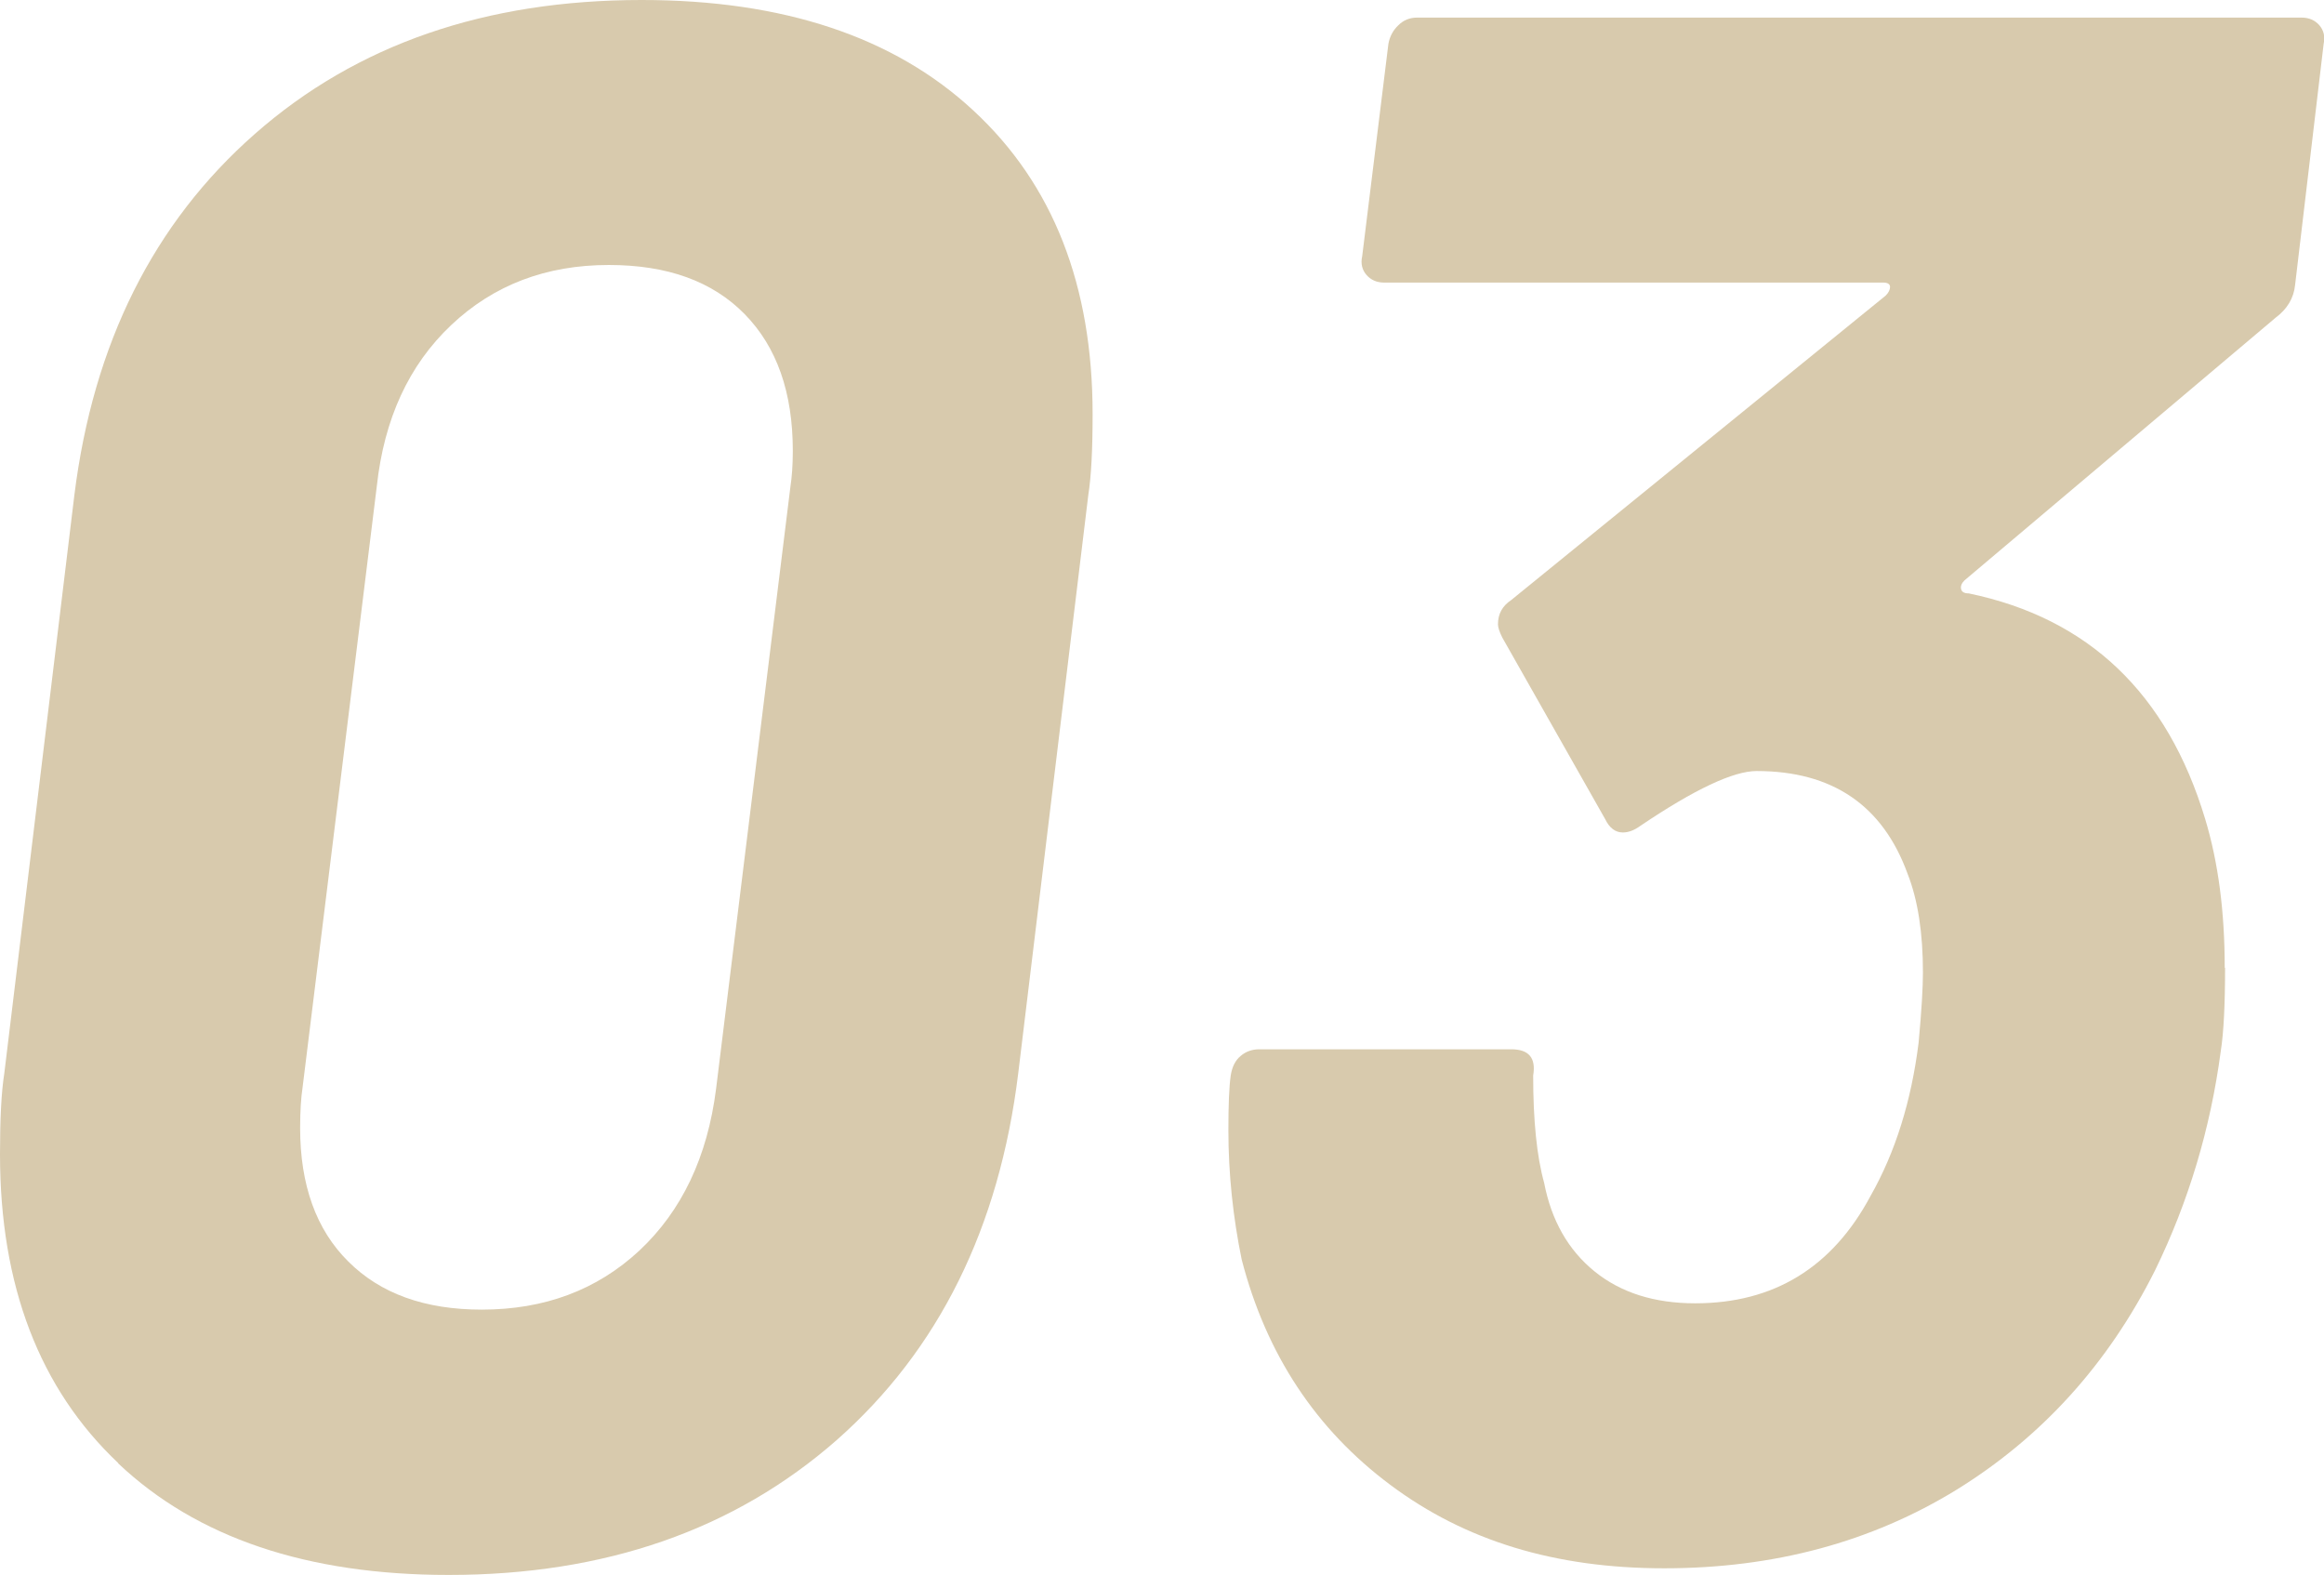 <?xml version="1.0" encoding="UTF-8"?><svg id="_レイヤー_2" xmlns="http://www.w3.org/2000/svg" width="70" height="47.43" viewBox="0 0 70 47.43"><defs><style>.cls-1{fill:#d8caad;stroke-width:0px;}</style></defs><g id="_コンテンツ"><path class="cls-1" d="M3.56,44.06c-2.37-2.24-3.56-5.34-3.56-9.3,0-1.06.04-1.87.13-2.44L2.24,14.91c.57-4.57,2.39-8.2,5.44-10.88C10.74,1.34,14.62,0,19.33,0c4.26,0,7.6,1.11,9.99,3.33,2.4,2.22,3.59,5.27,3.59,9.14,0,1.06-.04,1.87-.13,2.44l-2.11,17.41c-.57,4.66-2.4,8.34-5.47,11.05-3.08,2.7-6.97,4.06-11.68,4.06-4.27,0-7.59-1.12-9.96-3.36ZM19.26,37.66c1.27-1.19,2.05-2.81,2.31-4.88l2.24-18.14c.04-.26.07-.62.07-1.06,0-1.76-.48-3.13-1.45-4.12-.97-.99-2.33-1.48-4.09-1.48-1.89,0-3.47.6-4.75,1.81-1.28,1.21-2.02,2.83-2.24,4.85l-2.24,18.14c-.04.26-.07.66-.07,1.19,0,1.71.48,3.06,1.45,4.02.97.97,2.31,1.45,4.02,1.45,1.89,0,3.47-.59,4.75-1.78Z"/><path class="cls-1" d="M67.02,29.15c0,1.1-.04,1.94-.13,2.51-.31,2.33-.97,4.53-1.98,6.6-1.41,2.81-3.4,5.01-5.97,6.6-2.57,1.58-5.51,2.37-8.81,2.37s-6-.83-8.25-2.51c-2.24-1.67-3.74-3.93-4.48-6.79-.26-1.27-.4-2.57-.4-3.89,0-.75.02-1.3.07-1.65.04-.26.14-.46.3-.59.15-.13.34-.2.56-.2h7.59c.53,0,.75.26.66.79,0,1.36.11,2.44.33,3.23.22,1.14.73,2.03,1.52,2.67.79.64,1.8.96,3.03.96,2.37,0,4.13-1.08,5.28-3.23.75-1.32,1.23-2.86,1.45-4.62.09-.97.13-1.67.13-2.11,0-1.19-.15-2.18-.46-2.97-.75-2.07-2.27-3.1-4.55-3.1-.7,0-1.87.55-3.5,1.65-.18.13-.35.2-.53.2-.22,0-.4-.13-.53-.4l-3.1-5.47c-.09-.18-.13-.31-.13-.4,0-.31.13-.55.4-.73l11.28-9.17c.09-.09.13-.18.13-.26s-.07-.13-.2-.13h-15.04c-.22,0-.4-.08-.53-.23-.13-.15-.18-.34-.13-.56l.79-6.4c.04-.22.14-.41.3-.56.15-.15.34-.23.56-.23h26.65c.22,0,.4.08.53.23.13.15.18.34.13.56l-.86,7.26c-.04.4-.24.73-.59.99l-9.37,7.91c-.09.09-.12.18-.1.26.02.09.1.13.23.13,3.61.75,5.98,3.01,7.12,6.79.4,1.32.59,2.81.59,4.48Z"/></g></svg>